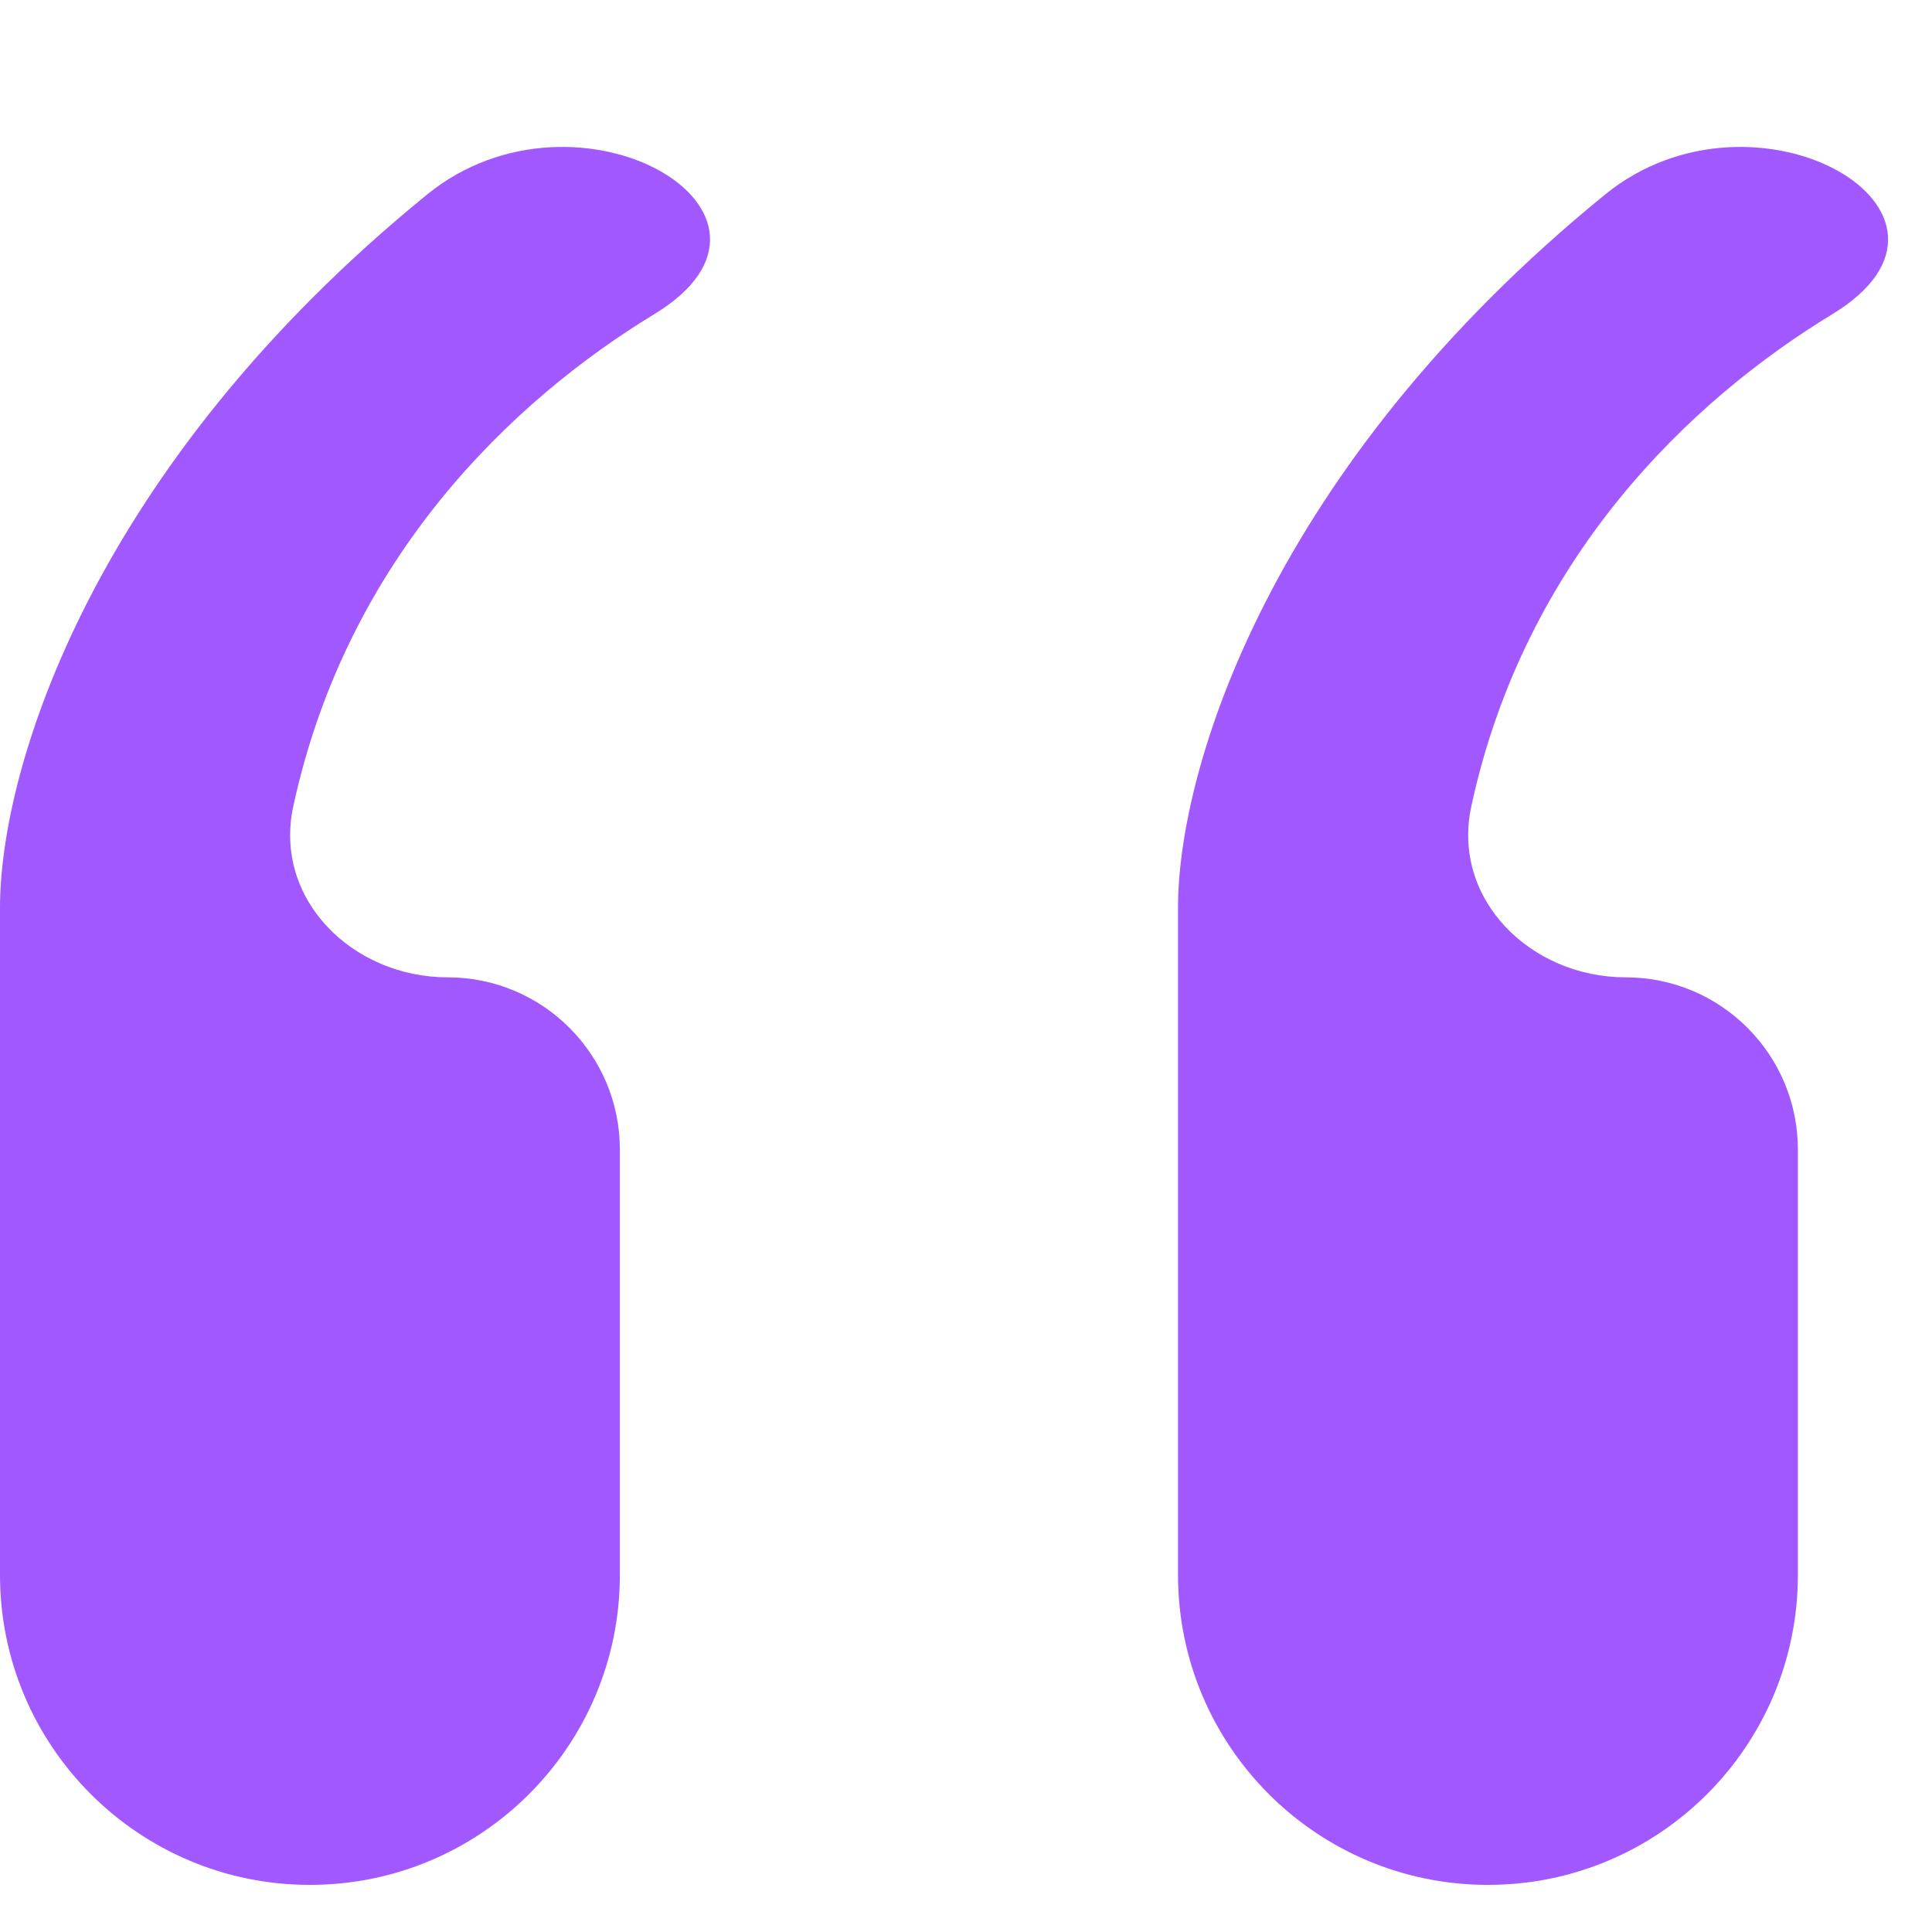 <svg width="31" height="31" viewBox="0 0 31 31" fill="none" xmlns="http://www.w3.org/2000/svg">
<path d="M4.706 12.938C5.567 8.954 8.22 6.426 10.498 5.041C13.159 3.423 9.269 1.155 6.854 3.12C1.489 7.487 0 12.319 0 14.562L0 25.271C0 28.017 2.226 30.244 4.973 30.244C7.719 30.244 9.946 28.017 9.946 25.271L9.946 18.445C9.946 16.919 8.709 15.682 7.183 15.682C5.657 15.682 4.383 14.429 4.706 12.938Z" fill="#A159FF"/>
<path d="M23.608 12.938C24.469 8.954 27.123 6.426 29.401 5.041C32.061 3.423 28.171 1.155 25.756 3.12C20.392 7.487 18.902 12.319 18.902 14.562V25.271C18.902 28.017 21.129 30.244 23.875 30.244C26.622 30.244 28.848 28.017 28.848 25.271L28.848 18.445C28.848 16.919 27.611 15.682 26.085 15.682C24.56 15.682 23.286 14.429 23.608 12.938Z" fill="#A159FF"/>
</svg>
